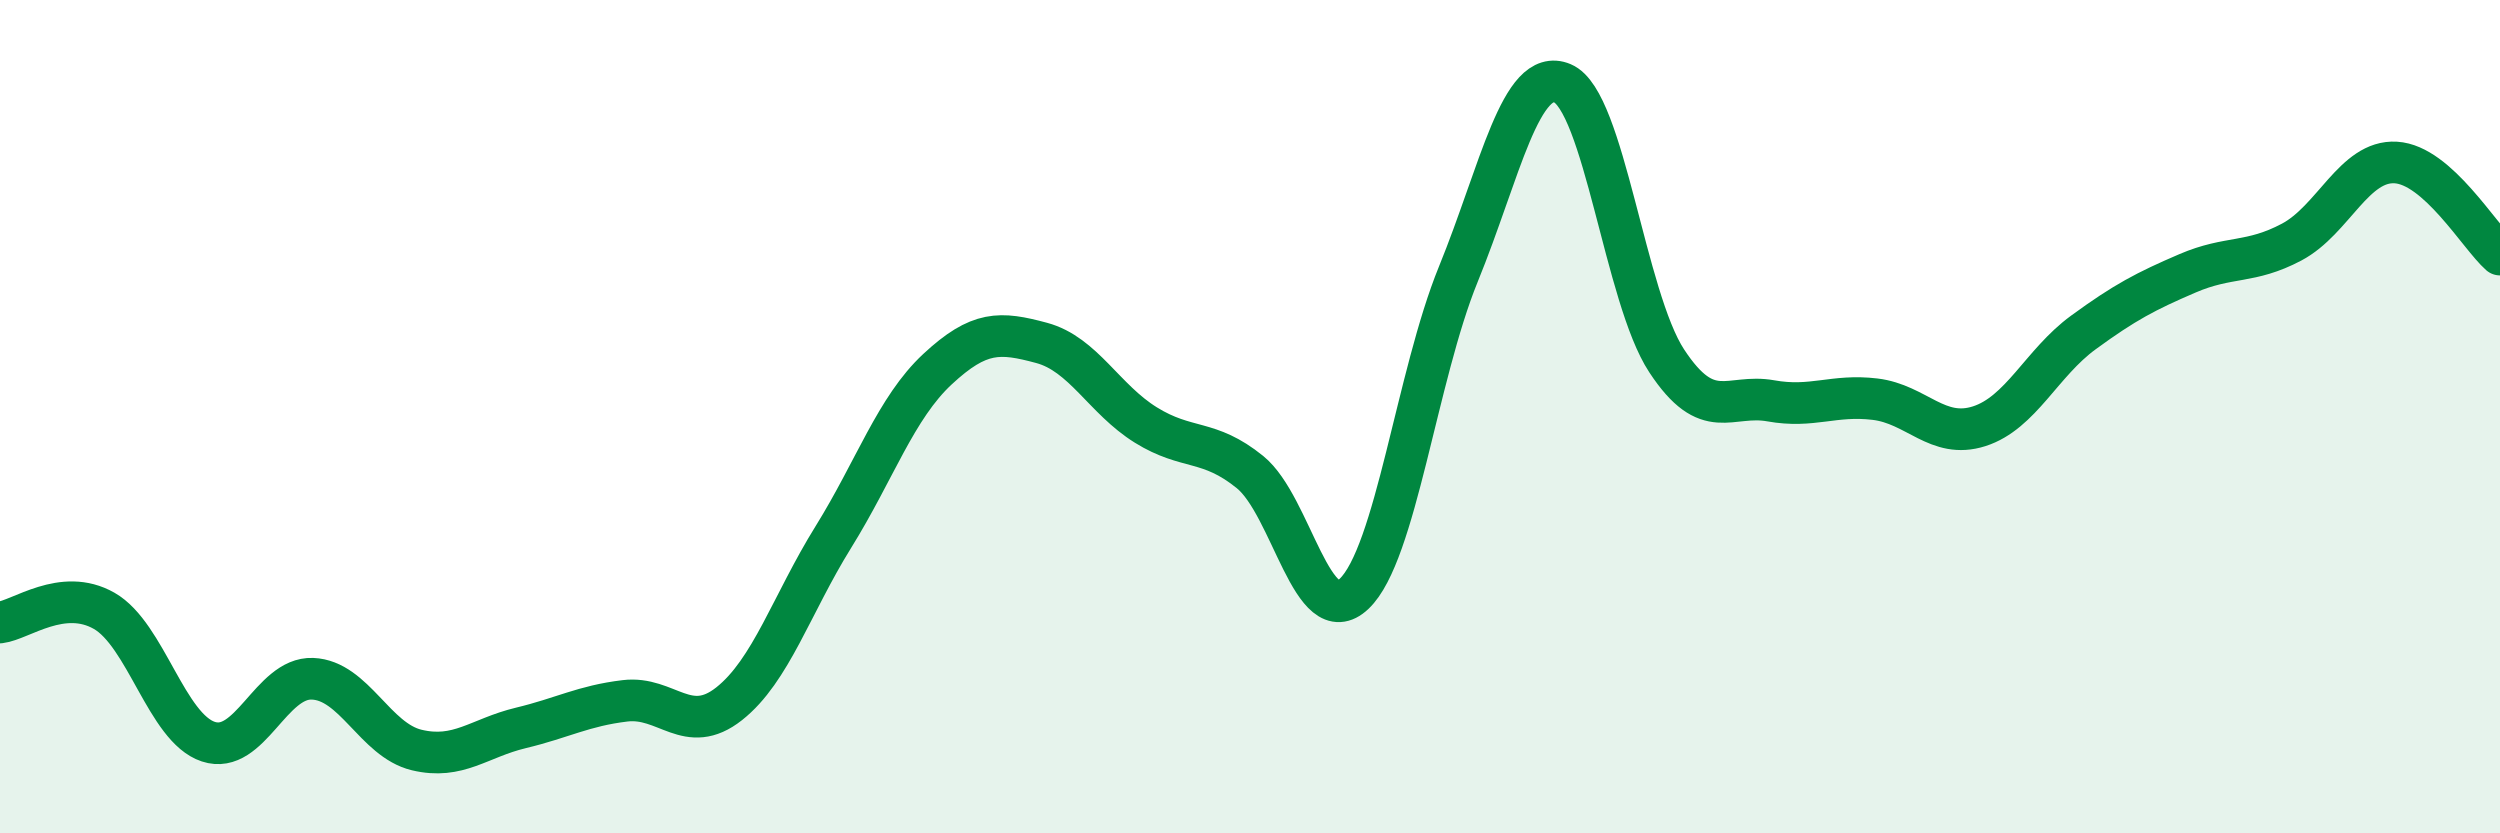 
    <svg width="60" height="20" viewBox="0 0 60 20" xmlns="http://www.w3.org/2000/svg">
      <path
        d="M 0,14.94 C 0.5,14.88 1.5,14.09 2.5,14.66 C 3.5,15.23 4,17.47 5,17.8 C 6,18.13 6.5,16.25 7.5,16.29 C 8.5,16.33 9,17.76 10,18 C 11,18.24 11.5,17.71 12.5,17.47 C 13.5,17.23 14,16.94 15,16.82 C 16,16.7 16.5,17.68 17.5,16.89 C 18.5,16.1 19,14.5 20,12.89 C 21,11.28 21.5,9.79 22.5,8.86 C 23.5,7.93 24,7.96 25,8.23 C 26,8.5 26.5,9.58 27.5,10.2 C 28.5,10.82 29,10.52 30,11.33 C 31,12.14 31.5,15.2 32.5,14.25 C 33.5,13.3 34,9.03 35,6.58 C 36,4.13 36.5,1.58 37.5,2 C 38.5,2.42 39,7.14 40,8.66 C 41,10.18 41.5,9.44 42.5,9.62 C 43.5,9.8 44,9.46 45,9.58 C 46,9.7 46.5,10.55 47.5,10.23 C 48.5,9.91 49,8.71 50,7.98 C 51,7.25 51.5,6.99 52.5,6.56 C 53.5,6.13 54,6.34 55,5.81 C 56,5.28 56.5,3.84 57.5,3.9 C 58.5,3.96 59.5,5.67 60,6.11L60 20L0 20Z"
        fill="#008740"
        opacity="0.1"
        stroke-linecap="round"
        stroke-linejoin="round"
      />
      <path
        d="M 0,14.94 C 0.5,14.88 1.5,14.09 2.5,14.66 C 3.5,15.23 4,17.47 5,17.8 C 6,18.13 6.5,16.25 7.5,16.29 C 8.5,16.33 9,17.76 10,18 C 11,18.24 11.5,17.71 12.5,17.47 C 13.5,17.23 14,16.94 15,16.82 C 16,16.7 16.5,17.68 17.5,16.89 C 18.5,16.1 19,14.5 20,12.89 C 21,11.28 21.5,9.79 22.5,8.86 C 23.5,7.93 24,7.96 25,8.23 C 26,8.5 26.5,9.58 27.5,10.2 C 28.5,10.82 29,10.52 30,11.33 C 31,12.14 31.5,15.2 32.5,14.25 C 33.5,13.3 34,9.03 35,6.58 C 36,4.13 36.5,1.58 37.5,2 C 38.5,2.42 39,7.14 40,8.66 C 41,10.18 41.5,9.44 42.5,9.62 C 43.5,9.8 44,9.46 45,9.58 C 46,9.7 46.5,10.55 47.5,10.23 C 48.5,9.91 49,8.71 50,7.98 C 51,7.25 51.5,6.99 52.5,6.56 C 53.5,6.13 54,6.34 55,5.81 C 56,5.28 56.5,3.84 57.5,3.9 C 58.5,3.96 59.5,5.67 60,6.11"
        stroke="#008740"
        stroke-width="1"
        fill="none"
        stroke-linecap="round"
        stroke-linejoin="round"
      />
    </svg>
  